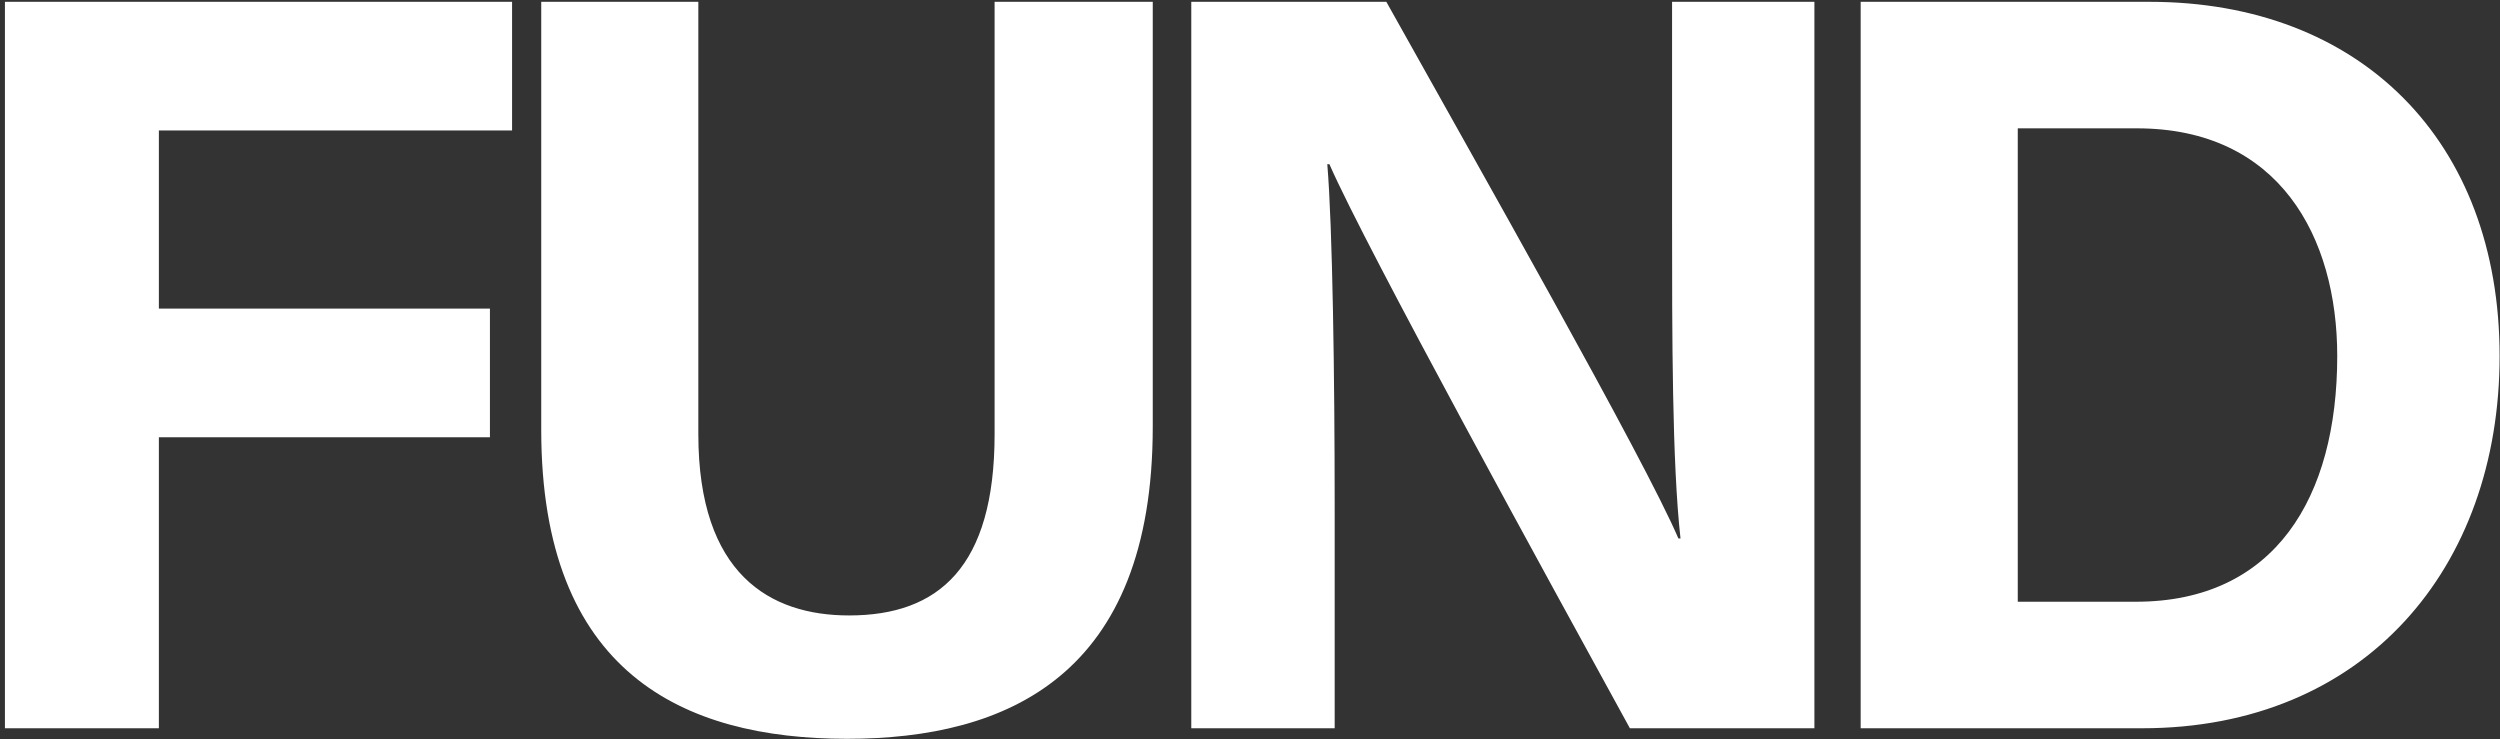 <svg width="460" height="136" viewBox="0 0 460 136" fill="none" xmlns="http://www.w3.org/2000/svg">
<rect x="0" y="0" width="460" height="136" fill="#333333" stroke="none"/>
<path d="M0.908 134V0.334H94.222V24.002H29.232V56.788H90.148V80.456H29.232V134H0.908ZM99.587 0.334H128.493V79.874C128.493 105.676 141.685 113.242 156.235 113.242C172.725 113.242 183.007 104.318 183.007 79.874V0.334H212.107V78.516C212.107 124.3 185.335 135.94 155.847 135.94C125.583 135.94 99.587 123.718 99.587 79.098V0.334ZM245.58 134H219.196V0.334H255.086C271.77 30.21 302.616 84.53 308.824 99.08H309.212C307.66 85.112 307.66 61.832 307.66 39.91V0.334H333.85V134H299.9C285.544 107.81 251.4 45.73 244.61 30.21H244.222C245.192 41.85 245.58 69.398 245.58 93.26V134ZM342.363 134V0.334H395.519C434.319 0.334 459.927 25.942 459.927 65.518C459.927 104.512 435.095 134 394.161 134H342.363ZM371.269 23.614V110.72H392.997C418.605 110.72 430.051 91.514 430.051 65.518C430.051 43.596 419.381 23.614 393.191 23.614H371.269Z" fill="white"/>
</svg>
